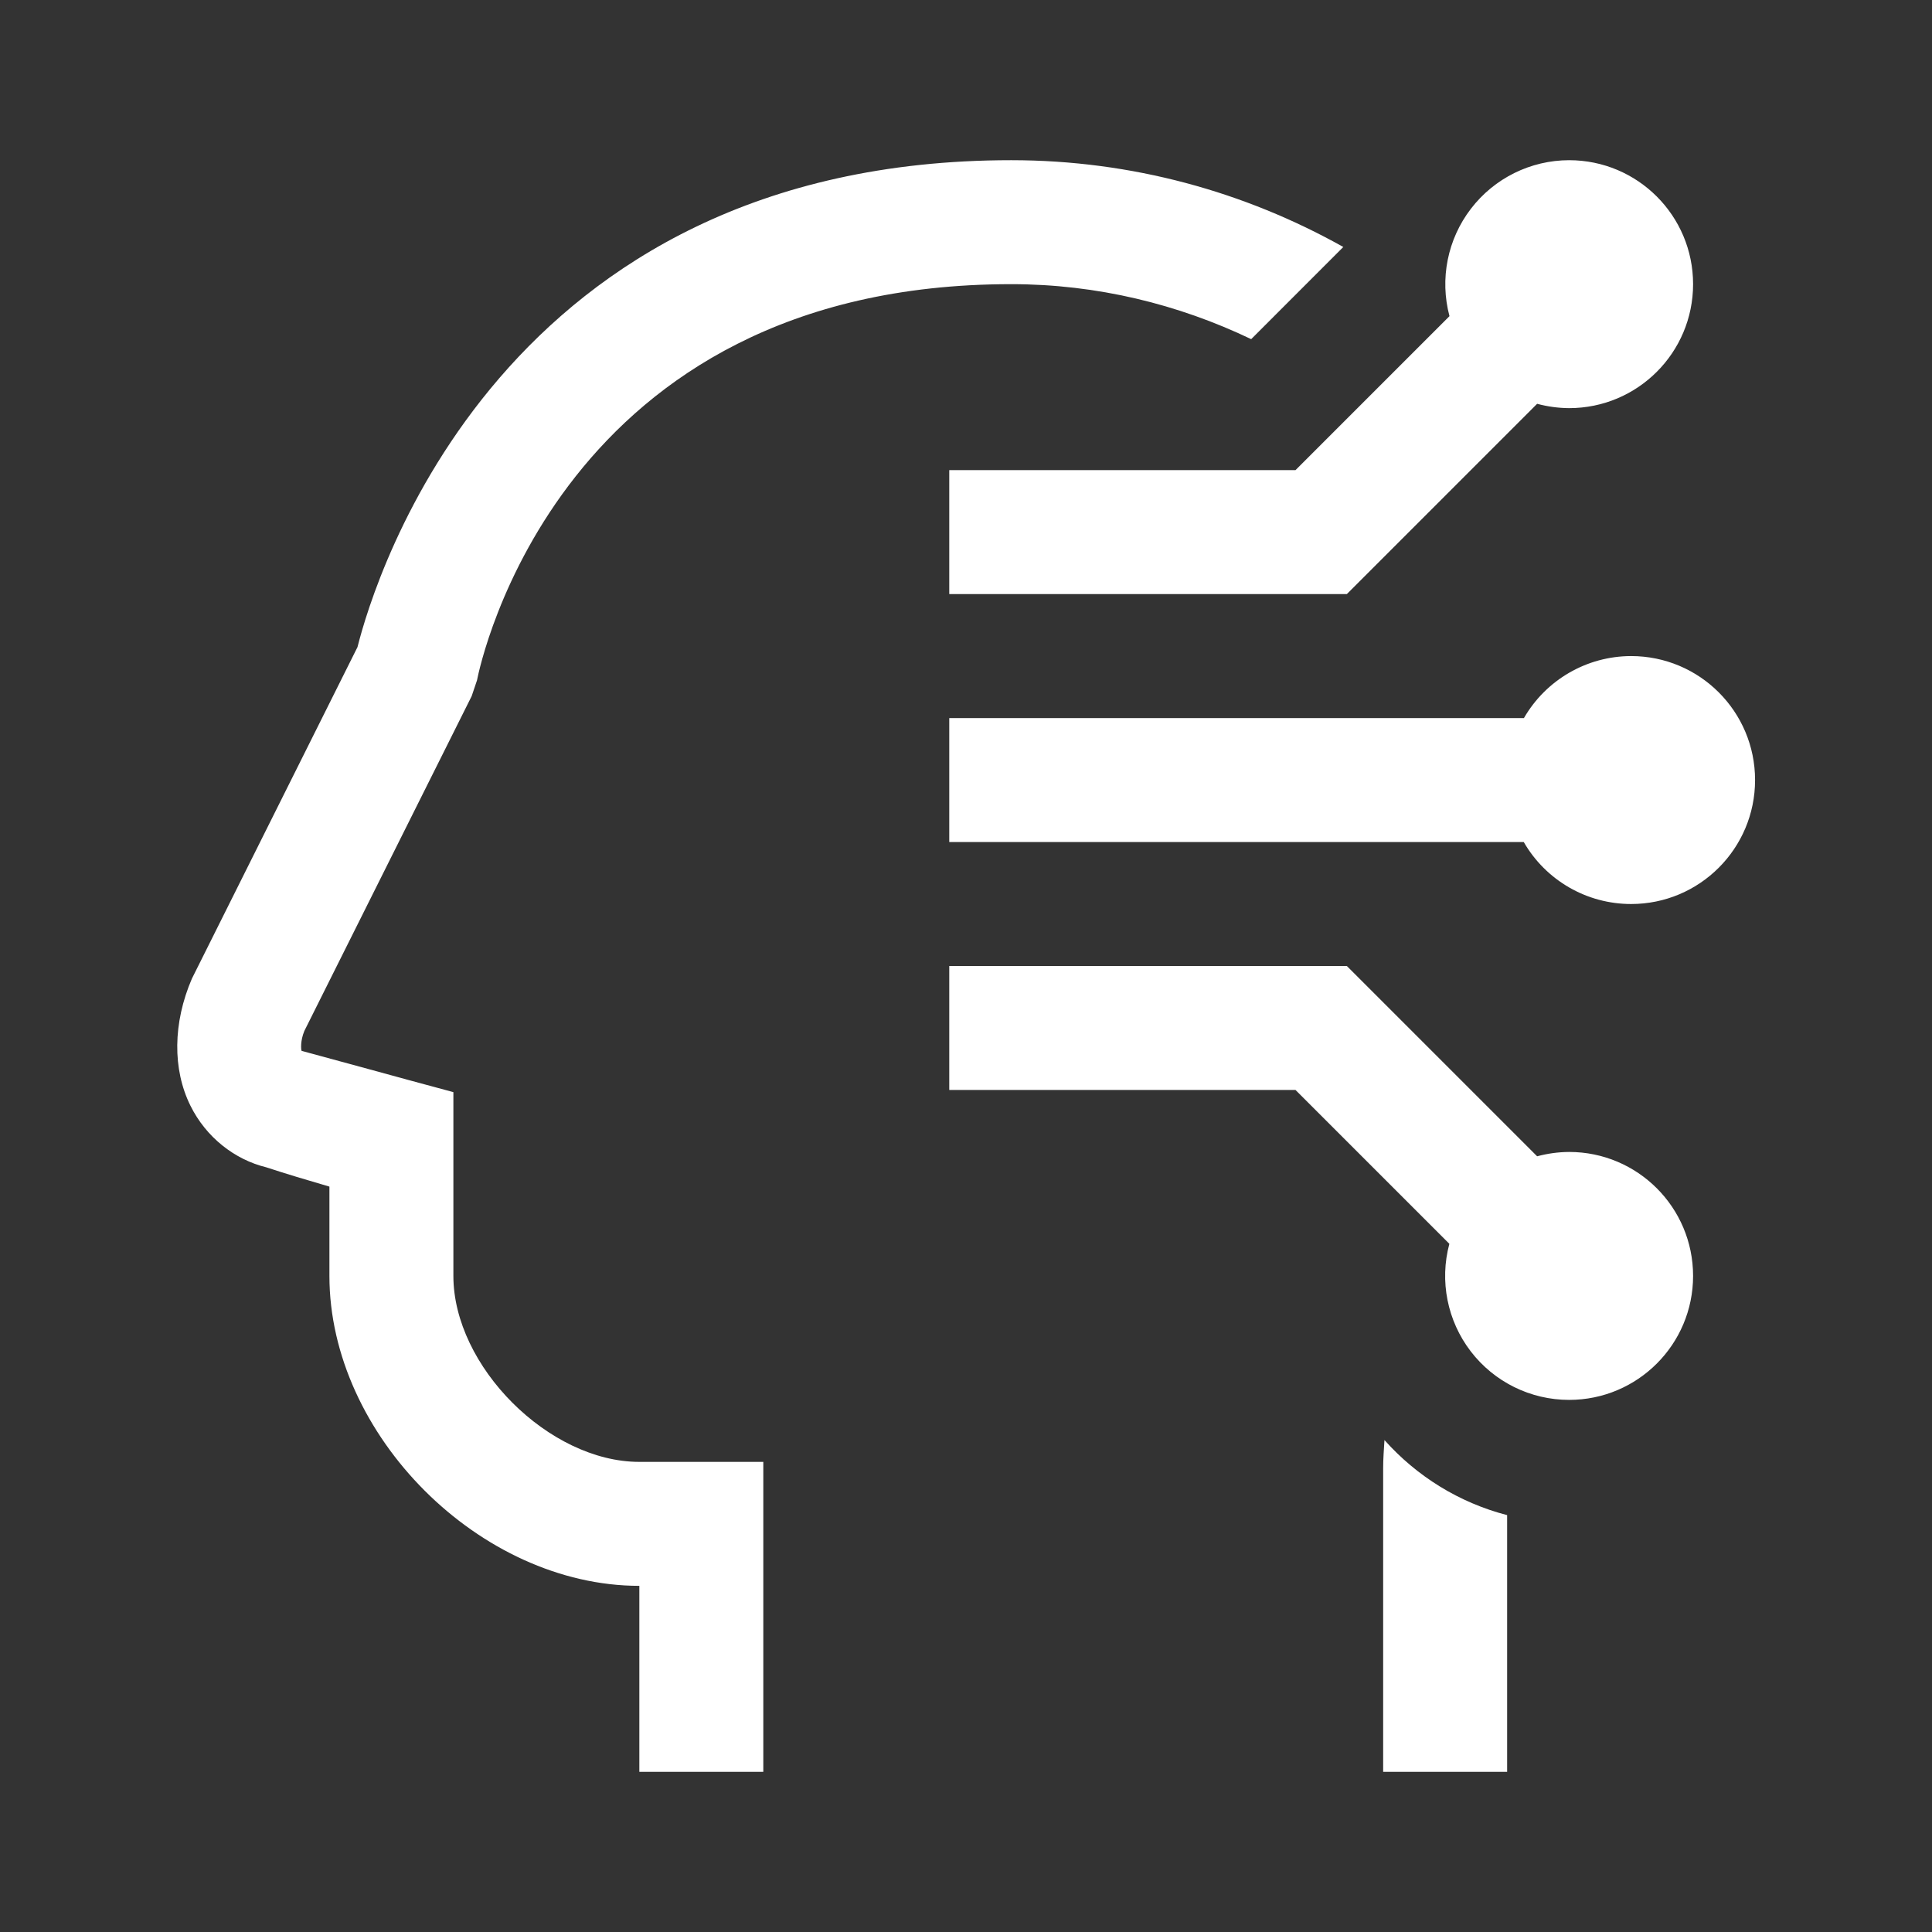 <svg id='Artificial_Intelligence_24' width='24' height='24' viewBox='0 0 24 24' xmlns='http://www.w3.org/2000/svg' xmlns:xlink='http://www.w3.org/1999/xlink'><rect x="0" y="0" width="24" height="24" fill="#333333" stroke="none"/><rect width='24' height='24' stroke='none' fill='#000000' opacity='0'/>


<g transform="matrix(0.77 0 0 0.77 12 12)" >
<path style="stroke: none; stroke-width: 1; stroke-dasharray: none; stroke-linecap: butt; stroke-dashoffset: 0; stroke-linejoin: miter; stroke-miterlimit: 4; fill: rgb(255,255,255); fill-rule: nonzero; opacity: 1;" transform=" translate(-16.27, -16)" d="M 17 3 C 8.772 3 6.732 9.744 6.453 10.855 L 3.781 16.205 C 3.474 16.919 3.467 17.667 3.758 18.254 C 4.01 18.763 4.47 19.123 4.982 19.248 C 5.266 19.342 5.659 19.46 6 19.559 L 6 21 C 6 23.57 8.43 26 11 26 L 11 29 L 13 29 L 13 24 L 11 24 C 9.542 24 8 22.458 8 21 L 8 18.035 L 7.264 17.836 C 7.259 17.835 6.196 17.543 5.551 17.369 C 5.542 17.344 5.529 17.208 5.596 17.047 L 8.295 11.646 L 8.381 11.391 C 8.432 11.13 9.708 5 17 5 C 18.387 5 19.696 5.325 20.871 5.887 L 22.357 4.4 C 20.77 3.511 18.945 3 17 3 z M 26 3 C 25.379 3.001 24.794 3.29 24.416 3.783 C 24.038 4.275 23.91 4.916 24.07 5.516 L 21.586 8 L 16 8 L 16 10 L 22.414 10 L 25.484 6.93 C 25.652 6.975 25.826 6.999 26 7 C 27.105 7 28 6.105 28 5 C 28 3.895 27.105 3 26 3 z M 27 11 C 26.287 11.001 25.628 11.382 25.271 12 L 16 12 L 16 14 L 25.268 14 C 25.625 14.619 26.285 15 27 15 C 28.105 15 29 14.105 29 13 C 29 11.895 28.105 11 27 11 z M 16 16 L 16 18 L 21.586 18 L 24.068 20.482 C 23.907 21.083 24.035 21.724 24.413 22.217 C 24.792 22.711 25.378 23 26 23 C 27.105 23 28 22.105 28 21 C 28 19.895 27.105 19 26 19 C 25.826 19.001 25.652 19.025 25.484 19.07 L 22.414 16 L 16 16 z M 23.021 23.648 C 23.012 23.798 23 23.947 23 24.1 L 23 29 L 25 29 L 25 24.859 C 24.222 24.657 23.54 24.23 23.021 23.648 z" stroke-linecap="round" />
</g>
</svg>